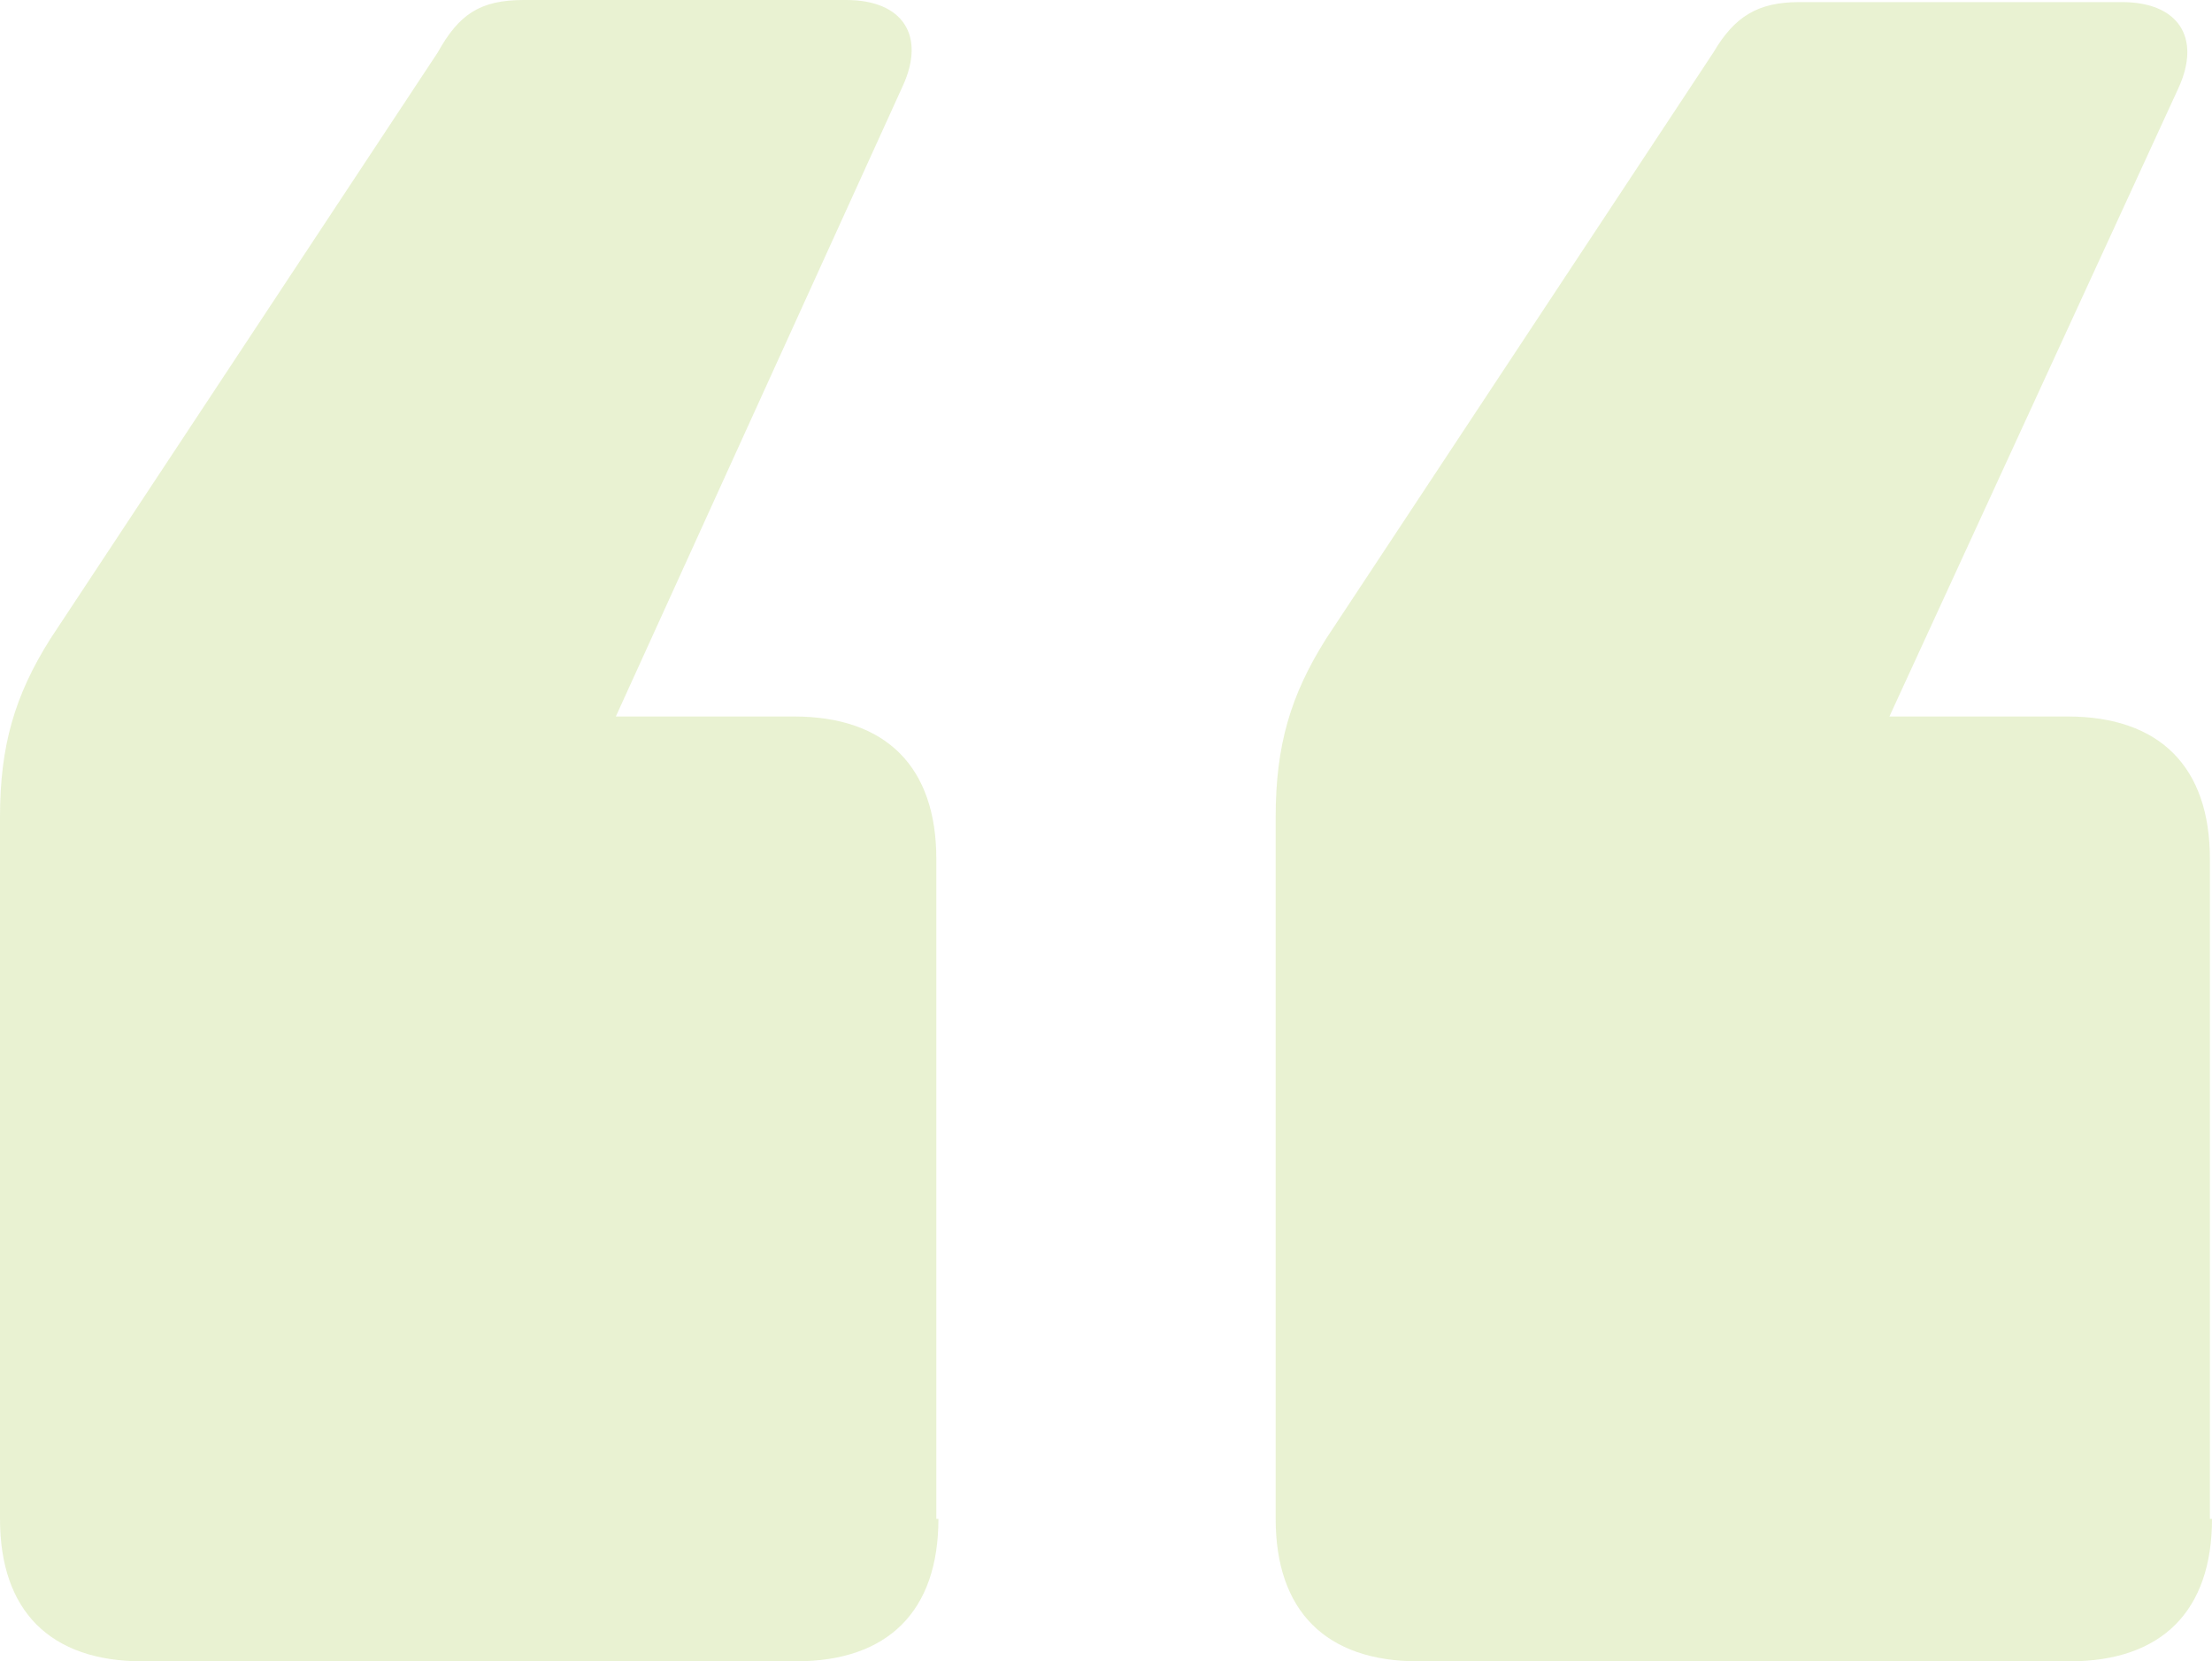 <?xml version="1.0" encoding="utf-8"?>
<!-- Generator: Adobe Illustrator 24.0.0, SVG Export Plug-In . SVG Version: 6.00 Build 0)  -->
<svg version="1.1" id="Capa_1" xmlns="http://www.w3.org/2000/svg" xmlns:xlink="http://www.w3.org/1999/xlink" x="0px" y="0px"
	 viewBox="0 0 105.6 79.3" style="enable-background:new 0 0 105.6 79.3;" xml:space="preserve">
<style type="text/css">
	.st0{opacity:0.15;}
	.st1{clip-path:url(#SVGID_2_);}
	.st2{clip-path:url(#SVGID_4_);}
	.st3{opacity:0.9;}
	.st4{clip-path:url(#SVGID_8_);fill:#0172B8;}
	.st5{clip-path:url(#SVGID_10_);}
	.st6{clip-path:url(#SVGID_12_);}
	.st7{clip-path:url(#SVGID_16_);fill:#39A935;}
	.st8{clip-path:url(#SVGID_18_);}
	.st9{clip-path:url(#SVGID_20_);}
	.st10{clip-path:url(#SVGID_24_);}
	.st11{fill:#0172B8;}
	.st12{fill:#0B5F99;}
	.st13{enable-background:new    ;}
	.st14{clip-path:url(#SVGID_28_);}
	.st15{fill:#F19001;}
	.st16{fill:#00A584;}
	.st17{fill:#FFFFFF;}
	.st18{fill:#92C01F;}
	.st19{fill:#39A935;}
	.st20{opacity:0.18;}
	.st21{clip-path:url(#SVGID_32_);}
	.st22{clip-path:url(#SVGID_34_);fill:url(#SVGID_35_);}
	.st23{clip-path:url(#SVGID_37_);fill:url(#SVGID_38_);}
	.st24{clip-path:url(#SVGID_40_);fill:url(#SVGID_41_);}
	.st25{clip-path:url(#SVGID_43_);fill:url(#SVGID_44_);}
	.st26{clip-path:url(#SVGID_46_);fill:url(#SVGID_47_);}
	.st27{clip-path:url(#SVGID_49_);fill:url(#SVGID_50_);}
	.st28{clip-path:url(#SVGID_52_);fill:url(#SVGID_53_);}
	.st29{clip-path:url(#SVGID_55_);}
	.st30{clip-path:url(#SVGID_57_);fill:#585856;}
	.st31{clip-path:url(#SVGID_59_);}
	.st32{clip-path:url(#SVGID_61_);fill:url(#SVGID_62_);}
	.st33{clip-path:url(#SVGID_64_);fill:url(#SVGID_65_);}
	.st34{clip-path:url(#SVGID_67_);fill:url(#SVGID_68_);}
	.st35{clip-path:url(#SVGID_70_);fill:url(#SVGID_71_);}
	.st36{clip-path:url(#SVGID_73_);fill:url(#SVGID_74_);}
	.st37{clip-path:url(#SVGID_76_);fill:url(#SVGID_77_);}
	.st38{clip-path:url(#SVGID_79_);fill:url(#SVGID_80_);}
	.st39{clip-path:url(#SVGID_82_);}
	.st40{clip-path:url(#SVGID_84_);fill:#585856;}
	.st41{opacity:0.8;}
	.st42{clip-path:url(#SVGID_86_);}
	.st43{clip-path:url(#SVGID_88_);fill:#E52F1F;}
	.st44{clip-path:url(#SVGID_90_);}
	.st45{clip-path:url(#SVGID_94_);}
	.st46{clip-path:url(#SVGID_96_);fill:#F3981A;}
	.st47{clip-path:url(#SVGID_98_);}
	.st48{clip-path:url(#SVGID_102_);}
	.st49{clip-path:url(#SVGID_104_);fill:#FBBC07;}
	.st50{clip-path:url(#SVGID_106_);}
	.st51{clip-path:url(#SVGID_110_);}
	.st52{clip-path:url(#SVGID_112_);fill:#63B22F;}
	.st53{clip-path:url(#SVGID_114_);}
	.st54{clip-path:url(#SVGID_118_);}
	.st55{clip-path:url(#SVGID_120_);fill:#148ECE;}
	.st56{clip-path:url(#SVGID_122_);}
	.st57{clip-path:url(#SVGID_126_);}
	.st58{clip-path:url(#SVGID_128_);fill:#2D4F9D;}
	.st59{clip-path:url(#SVGID_130_);}
	.st60{clip-path:url(#SVGID_134_);}
	.st61{clip-path:url(#SVGID_136_);fill:#6E378C;}
	.st62{clip-path:url(#SVGID_138_);}
	.st63{clip-path:url(#SVGID_142_);}
	.st64{clip-path:url(#SVGID_144_);fill:#EF87B5;}
	.st65{clip-path:url(#SVGID_146_);}
	.st66{fill-rule:evenodd;clip-rule:evenodd;fill:#7FB334;}
	.st67{fill:#DCDCDC;}
	.st68{fill-rule:evenodd;clip-rule:evenodd;fill:#676767;}
	.st69{clip-path:url(#SVGID_150_);}
	.st70{clip-path:url(#SVGID_152_);enable-background:new    ;}
	.st71{clip-path:url(#SVGID_154_);}
	.st72{clip-path:url(#SVGID_158_);}
	.st73{clip-path:url(#SVGID_160_);enable-background:new    ;}
	.st74{clip-path:url(#SVGID_162_);}
	.st75{clip-path:url(#SVGID_166_);}
	.st76{clip-path:url(#SVGID_168_);enable-background:new    ;}
	.st77{clip-path:url(#SVGID_170_);}
	.st78{fill:#DFDFDF;}
	.st79{clip-path:url(#SVGID_174_);}
	.st80{clip-path:url(#SVGID_178_);}
	.st81{clip-path:url(#SVGID_180_);enable-background:new    ;}
	.st82{clip-path:url(#SVGID_182_);}
	.st83{clip-path:url(#SVGID_186_);}
	.st84{clip-path:url(#SVGID_190_);}
	.st85{clip-path:url(#SVGID_194_);}
	.st86{clip-path:url(#SVGID_196_);enable-background:new    ;}
	.st87{clip-path:url(#SVGID_198_);}
	.st88{fill:none;stroke:#92C01F;stroke-width:10;stroke-miterlimit:10;}
	.st89{fill:#1D1E1C;}
	.st90{fill:none;stroke:#5B93FF;stroke-width:5;stroke-miterlimit:10;}
	.st91{clip-path:url(#SVGID_202_);}
	.st92{clip-path:url(#SVGID_204_);enable-background:new    ;}
	.st93{clip-path:url(#SVGID_206_);}
	.st94{clip-path:url(#SVGID_210_);}
	.st95{clip-path:url(#SVGID_212_);enable-background:new    ;}
	.st96{clip-path:url(#SVGID_214_);}
	.st97{clip-path:url(#SVGID_218_);}
	.st98{clip-path:url(#SVGID_220_);enable-background:new    ;}
	.st99{clip-path:url(#SVGID_222_);}
	.st100{clip-path:url(#SVGID_226_);}
	.st101{clip-path:url(#SVGID_228_);enable-background:new    ;}
	.st102{clip-path:url(#SVGID_230_);}
	.st103{clip-path:url(#SVGID_234_);}
	.st104{clip-path:url(#SVGID_236_);enable-background:new    ;}
	.st105{clip-path:url(#SVGID_238_);}
	.st106{clip-path:url(#SVGID_242_);}
	.st107{clip-path:url(#SVGID_246_);}
	.st108{fill:#A3A3A3;}
	.st109{clip-path:url(#SVGID_250_);}
	.st110{clip-path:url(#SVGID_252_);}
	.st111{fill:#F9F9F9;}
	.st112{opacity:0.1;}
	.st113{clip-path:url(#SVGID_256_);}
	.st114{clip-path:url(#SVGID_258_);fill:#92C01F;}
	.st115{clip-path:url(#SVGID_260_);}
	.st116{clip-path:url(#SVGID_262_);fill:#FAC310;}
	.st117{opacity:5.999760e-02;}
	.st118{clip-path:url(#SVGID_264_);}
	.st119{clip-path:url(#SVGID_266_);fill-rule:evenodd;clip-rule:evenodd;fill:#0085FF;}
	.st120{fill:#E6E5E5;}
	.st121{clip-path:url(#SVGID_268_);}
	.st122{clip-path:url(#SVGID_272_);}
	.st123{clip-path:url(#SVGID_276_);}
	.st124{clip-path:url(#SVGID_280_);}
	.st125{clip-path:url(#SVGID_282_);fill:#E94C65;}
	.st126{opacity:0.1;enable-background:new    ;}
	.st127{clip-path:url(#SVGID_284_);}
	.st128{clip-path:url(#SVGID_286_);fill:#F2F2F2;}
	.st129{fill:#D0CFD0;}
	.st130{clip-path:url(#SVGID_288_);}
	.st131{clip-path:url(#SVGID_292_);}
	.st132{clip-path:url(#SVGID_294_);enable-background:new    ;}
	.st133{clip-path:url(#SVGID_296_);}
	.st134{clip-path:url(#SVGID_300_);}
	.st135{clip-path:url(#SVGID_304_);}
	.st136{clip-path:url(#SVGID_306_);enable-background:new    ;}
	.st137{clip-path:url(#SVGID_308_);}
	.st138{clip-path:url(#SVGID_312_);}
	.st139{clip-path:url(#SVGID_314_);enable-background:new    ;}
	.st140{clip-path:url(#SVGID_316_);}
	.st141{fill:#EEBF02;}
	.st142{clip-path:url(#SVGID_320_);}
	.st143{clip-path:url(#SVGID_324_);}
	.st144{fill-rule:evenodd;clip-rule:evenodd;fill:#FFFFFF;}
	.st145{clip-path:url(#SVGID_328_);}
	.st146{clip-path:url(#SVGID_332_);}
	.st147{clip-path:url(#SVGID_336_);}
	.st148{clip-path:url(#SVGID_340_);}
	.st149{clip-path:url(#SVGID_344_);}
	.st150{fill:#F1F2EB;}
	.st151{fill:none;stroke:#B2B2B2;stroke-miterlimit:10;}
	.st152{clip-path:url(#SVGID_348_);}
	.st153{clip-path:url(#SVGID_352_);}
	.st154{clip-path:url(#SVGID_356_);}
	.st155{clip-path:url(#SVGID_360_);}
	.st156{clip-path:url(#SVGID_364_);}
	.st157{clip-path:url(#SVGID_368_);}
	.st158{clip-path:url(#SVGID_372_);}
	.st159{clip-path:url(#SVGID_376_);}
	.st160{clip-path:url(#SVGID_380_);}
	.st161{clip-path:url(#SVGID_384_);}
	.st162{clip-path:url(#SVGID_388_);}
	.st163{clip-path:url(#SVGID_392_);}
	.st164{clip-path:url(#SVGID_396_);}
	.st165{clip-path:url(#SVGID_400_);}
	.st166{clip-path:url(#SVGID_404_);}
	.st167{clip-path:url(#SVGID_408_);}
	.st168{clip-path:url(#SVGID_412_);}
	.st169{clip-path:url(#SVGID_416_);}
	.st170{clip-path:url(#SVGID_420_);}
	.st171{clip-path:url(#SVGID_424_);}
	.st172{clip-path:url(#SVGID_428_);}
	.st173{clip-path:url(#SVGID_432_);}
	.st174{clip-path:url(#SVGID_436_);}
	.st175{clip-path:url(#SVGID_440_);}
	.st176{opacity:0.7;}
	.st177{clip-path:url(#SVGID_444_);fill:#FFFFFF;}
	.st178{clip-path:url(#SVGID_444_);}
	.st179{clip-path:url(#SVGID_446_);}
	.st180{clip-path:url(#SVGID_448_);}
	.st181{fill:#202C5C;}
	.st182{fill:#E32730;}
	.st183{fill:#1FA8DE;}
	.st184{fill:#6C4192;}
	.st185{fill:#E97E39;}
	.st186{fill:#66B245;}
	.st187{fill:#F1B91B;}
	.st188{fill:#5F3311;}
	.st189{fill:#4A2B14;}
	.st190{fill:#D6EBF8;}
	.st191{fill:#FABF00;}
	.st192{fill:#252957;}
	.st193{fill:#DE131C;}
	.st194{fill:#BABBBC;}
	.st195{fill:#8B643C;}
	.st196{fill:#76777A;}
	.st197{fill:#F1D9B2;}
	.st198{fill:#A77B45;}
	.st199{fill:#61705C;}
	.st200{fill:#634220;}
	.st201{fill:#61BAE4;}
	.st202{fill:#D9D9DA;}
	.st203{fill:#586552;}
	.st204{fill:#F8B000;}
	.st205{fill:#EE8800;}
	.st206{fill:#0C4477;}
	.st207{fill:#991915;}
	.st208{fill:#0B6B30;}
	.st209{fill:#135A2A;}
	.st210{clip-path:url(#SVGID_450_);fill:#FABF00;}
	.st211{clip-path:url(#SVGID_450_);fill:#252957;}
	.st212{clip-path:url(#SVGID_450_);fill:#DE131C;}
	.st213{clip-path:url(#SVGID_450_);fill:#76777A;}
	.st214{fill:#1D1D1B;}
	.st215{fill:#F7BC00;}
	.st216{fill:#7ABA4D;}
	.st217{fill:#999999;}
	.st218{fill:#E57A45;}
	.st219{fill:#FFCC33;}
	.st220{fill:#CC3333;}
	.st221{fill:#FFFF66;}
	.st222{fill:#996633;}
	.st223{fill:#990000;}
	.st224{clip-path:url(#SVGID_452_);}
	.st225{clip-path:url(#SVGID_454_);fill:#93C01F;}
	.st226{clip-path:url(#SVGID_456_);}
	.st227{clip-path:url(#SVGID_458_);fill:url(#);}
	.st228{clip-path:url(#SVGID_460_);fill:url(#);}
	.st229{clip-path:url(#SVGID_462_);}
	.st230{clip-path:url(#SVGID_464_);fill:#F8B133;}
	.st231{fill:none;stroke:#1D1D1B;stroke-width:0.817;stroke-miterlimit:10;}
	.st232{clip-path:url(#SVGID_466_);fill-rule:evenodd;clip-rule:evenodd;fill:#F7F7F7;}
	.st233{clip-path:url(#SVGID_466_);fill-rule:evenodd;clip-rule:evenodd;fill:#5FBAF2;}
	.st234{opacity:0.1;clip-path:url(#SVGID_466_);}
	.st235{clip-path:url(#SVGID_468_);}
	.st236{clip-path:url(#SVGID_466_);fill:#C2C2C2;}
	.st237{clip-path:url(#SVGID_466_);fill:#D6D6D6;}
	.st238{clip-path:url(#SVGID_466_);fill:#F6F6F6;}
	.st239{opacity:0.15;clip-path:url(#SVGID_466_);}
	.st240{clip-path:url(#SVGID_472_);}
	.st241{clip-path:url(#SVGID_474_);fill:#230753;}
	.st242{clip-path:url(#SVGID_466_);fill:#E3E3E3;}
	.st243{clip-path:url(#SVGID_476_);}
	.st244{clip-path:url(#SVGID_478_);fill:#230753;}
	.st245{clip-path:url(#SVGID_480_);}
	.st246{clip-path:url(#SVGID_482_);fill:#230753;}
	.st247{clip-path:url(#SVGID_484_);}
	.st248{clip-path:url(#SVGID_486_);fill:#230753;}
	.st249{clip-path:url(#SVGID_488_);}
	.st250{clip-path:url(#SVGID_490_);fill:#230753;}
	.st251{clip-path:url(#SVGID_492_);}
	.st252{clip-path:url(#SVGID_494_);fill:#230753;}
	.st253{clip-path:url(#SVGID_496_);}
	.st254{clip-path:url(#SVGID_498_);fill:#230753;}
	.st255{clip-path:url(#SVGID_500_);}
	.st256{clip-path:url(#SVGID_502_);fill:#230753;}
	.st257{clip-path:url(#SVGID_504_);}
	.st258{clip-path:url(#SVGID_506_);fill:#230753;}
	.st259{clip-path:url(#SVGID_508_);}
	.st260{clip-path:url(#SVGID_510_);fill:#230753;}
	.st261{clip-path:url(#SVGID_512_);}
	.st262{clip-path:url(#SVGID_514_);fill:#230753;}
	.st263{clip-path:url(#SVGID_516_);}
	.st264{clip-path:url(#SVGID_518_);fill:#230753;}
	.st265{clip-path:url(#SVGID_520_);}
	.st266{clip-path:url(#SVGID_522_);fill:#230753;}
	.st267{clip-path:url(#SVGID_524_);}
	.st268{clip-path:url(#SVGID_526_);fill:#230753;}
	.st269{clip-path:url(#SVGID_528_);}
	.st270{clip-path:url(#SVGID_530_);fill:#230753;}
	.st271{clip-path:url(#SVGID_532_);}
	.st272{clip-path:url(#SVGID_534_);fill:#230753;}
	.st273{clip-path:url(#SVGID_536_);}
	.st274{clip-path:url(#SVGID_538_);fill:#230753;}
	.st275{clip-path:url(#SVGID_540_);}
	.st276{clip-path:url(#SVGID_542_);fill:#230753;}
	.st277{clip-path:url(#SVGID_544_);}
	.st278{clip-path:url(#SVGID_546_);fill:#230753;}
	.st279{clip-path:url(#SVGID_548_);}
	.st280{clip-path:url(#SVGID_550_);fill:#230753;}
	.st281{clip-path:url(#SVGID_552_);}
	.st282{clip-path:url(#SVGID_554_);fill:#230753;}
	.st283{clip-path:url(#SVGID_556_);}
	.st284{clip-path:url(#SVGID_558_);fill:#230753;}
	.st285{clip-path:url(#SVGID_560_);}
	.st286{clip-path:url(#SVGID_562_);fill:#230753;}
	.st287{clip-path:url(#SVGID_564_);}
	.st288{clip-path:url(#SVGID_566_);fill:#230753;}
	.st289{clip-path:url(#SVGID_568_);fill:url(#SVGID_569_);}
	.st290{opacity:0.75;clip-path:url(#SVGID_571_);}
	.st291{clip-path:url(#SVGID_573_);}
	.st292{clip-path:url(#SVGID_577_);fill:url(#SVGID_578_);}
	.st293{clip-path:url(#SVGID_580_);fill:none;stroke:#161616;stroke-width:0;stroke-linecap:round;stroke-linejoin:round;}
	.st294{clip-path:url(#SVGID_582_);fill:url(#SVGID_583_);}
	.st295{clip-path:url(#SVGID_585_);fill:#161616;}
	.st296{clip-path:url(#SVGID_585_);fill:#FFFFFF;}
	.st297{clip-path:url(#SVGID_585_);fill:none;stroke:#161616;stroke-width:0;stroke-linecap:round;stroke-linejoin:round;}
	.st298{clip-path:url(#SVGID_585_);fill:#C6CCCE;}
	.st299{clip-path:url(#SVGID_585_);fill-rule:evenodd;clip-rule:evenodd;fill:#D1E25A;}
	.st300{clip-path:url(#SVGID_585_);fill-rule:evenodd;clip-rule:evenodd;fill:#FFFBC5;}
	.st301{clip-path:url(#SVGID_585_);fill-rule:evenodd;clip-rule:evenodd;fill:#FF9997;}
	.st302{clip-path:url(#SVGID_585_);fill-rule:evenodd;clip-rule:evenodd;fill:#50C6EF;}
	.st303{clip-path:url(#SVGID_585_);fill-rule:evenodd;clip-rule:evenodd;fill:#E6E7E8;}
	.st304{clip-path:url(#SVGID_585_);fill-rule:evenodd;clip-rule:evenodd;fill:#0F725F;}
	.st305{clip-path:url(#SVGID_585_);fill-rule:evenodd;clip-rule:evenodd;fill:#FBB040;}
	.st306{clip-path:url(#SVGID_585_);fill-rule:evenodd;clip-rule:evenodd;fill:#F46060;}
	.st307{clip-path:url(#SVGID_585_);fill-rule:evenodd;clip-rule:evenodd;fill:#421210;}
	.st308{clip-path:url(#SVGID_585_);fill-rule:evenodd;clip-rule:evenodd;fill:#E83725;}
	.st309{clip-path:url(#SVGID_585_);fill-rule:evenodd;clip-rule:evenodd;fill:#39B54A;}
	.st310{fill-rule:evenodd;clip-rule:evenodd;fill:#080405;}
	.st311{fill-rule:evenodd;clip-rule:evenodd;fill:#030404;}
	.st312{fill-rule:evenodd;clip-rule:evenodd;fill:#FCFCFC;}
	.st313{fill-rule:evenodd;clip-rule:evenodd;fill:#0B0C0C;}
	.st314{fill-rule:evenodd;clip-rule:evenodd;fill:#EFEFEE;}
	.st315{fill-rule:evenodd;clip-rule:evenodd;fill:#F7F9F9;}
	.st316{fill-rule:evenodd;clip-rule:evenodd;fill:#FDFDFC;}
	.st317{fill-rule:evenodd;clip-rule:evenodd;fill:#37393A;}
	.st318{fill-rule:evenodd;clip-rule:evenodd;fill:#020303;}
	.st319{fill-rule:evenodd;clip-rule:evenodd;fill:#050606;}
	.st320{fill-rule:evenodd;clip-rule:evenodd;fill:#060707;}
	.st321{fill-rule:evenodd;clip-rule:evenodd;fill:#040505;}
	.st322{fill:#FFFFFF;stroke:#000000;stroke-miterlimit:10;}
	.st323{fill:#F29100;}
	.st324{fill:#00A786;}
	.st325{fill:#0072B9;}
	.st326{fill:#93C01F;}
	.st327{fill:url(#SVGID_586_);}
	.st328{fill:url(#SVGID_587_);}
	.st329{fill:url(#SVGID_588_);}
	.st330{fill:url(#SVGID_589_);}
	.st331{fill:url(#SVGID_590_);}
	.st332{fill:url(#SVGID_591_);}
	.st333{fill:url(#SVGID_592_);}
	.st334{fill:#575756;}
	.st335{opacity:0.2;fill:#92C01F;}
	.st336{opacity:0.2;fill:#FAC310;}
	.st337{opacity:0.2;fill:#E94C65;}
	.st338{clip-path:url(#SVGID_594_);}
	.st339{clip-path:url(#SVGID_598_);}
	.st340{clip-path:url(#SVGID_602_);}
	.st341{clip-path:url(#SVGID_606_);fill:#FABF00;}
	.st342{clip-path:url(#SVGID_606_);fill:#252957;}
	.st343{clip-path:url(#SVGID_606_);fill:#DE131C;}
	.st344{clip-path:url(#SVGID_606_);fill:#76777A;}
	.st345{fill:#FAD0A3;}
	.st346{fill:#FAC310;}
	.st347{fill:#E53339;}
	.st348{fill:#1E5E98;}
	.st349{fill:#3EBEE8;}
	.st350{fill:#009B5F;}
	.st351{fill:#EB6EA4;}
	.st352{fill:#0094CE;}
	.st353{fill:#F6D2E5;}
	.st354{fill:#008C39;}
	.st355{fill:#E85929;}
	.st356{fill:#DDDB01;}
	.st357{fill:#16A79B;}
	.st358{fill:#E3BCD9;}
	.st359{fill:#BDCE08;}
	.st360{fill:#1B1A19;}
	.st361{fill:#E6453B;}
	.st362{fill:#E63C6F;}
	.st363{fill:#3085C6;}
	.st364{fill:#F1A6C8;}
	.st365{fill-rule:evenodd;clip-rule:evenodd;fill:#0172B8;}
	.st366{fill:none;stroke:#0172B8;stroke-width:4;stroke-miterlimit:10;}
	.st367{clip-path:url(#SVGID_608_);}
	.st368{opacity:0.2;}
	.st369{clip-path:url(#SVGID_612_);}
	.st370{fill:none;stroke:#0172B8;stroke-width:0.5;stroke-miterlimit:10;}
	.st371{clip-path:url(#SVGID_616_);}
	.st372{clip-path:url(#SVGID_618_);fill:url(#SVGID_619_);}
	.st373{clip-path:url(#SVGID_621_);fill:url(#SVGID_622_);}
	.st374{clip-path:url(#SVGID_624_);fill:url(#SVGID_625_);}
	.st375{clip-path:url(#SVGID_627_);fill:url(#SVGID_628_);}
	.st376{clip-path:url(#SVGID_630_);fill:url(#SVGID_631_);}
	.st377{clip-path:url(#SVGID_633_);fill:url(#SVGID_634_);}
	.st378{clip-path:url(#SVGID_636_);fill:url(#SVGID_637_);}
	.st379{clip-path:url(#SVGID_639_);}
	.st380{clip-path:url(#SVGID_641_);fill:#585856;}
	.st381{clip-path:url(#SVGID_643_);}
	.st382{clip-path:url(#SVGID_647_);}
	.st383{clip-path:url(#SVGID_651_);}
	.st384{clip-path:url(#SVGID_653_);fill:url(#SVGID_654_);}
	.st385{clip-path:url(#SVGID_656_);fill:url(#SVGID_657_);}
	.st386{clip-path:url(#SVGID_659_);fill:url(#SVGID_660_);}
	.st387{clip-path:url(#SVGID_662_);fill:url(#SVGID_663_);}
	.st388{clip-path:url(#SVGID_665_);fill:url(#SVGID_666_);}
	.st389{clip-path:url(#SVGID_668_);fill:url(#SVGID_669_);}
	.st390{clip-path:url(#SVGID_671_);fill:url(#SVGID_672_);}
	.st391{clip-path:url(#SVGID_674_);}
	.st392{clip-path:url(#SVGID_676_);fill:#585856;}
	.st393{fill:none;stroke:#0172B8;stroke-miterlimit:10;}
	.st394{fill:url(#);}
	.st395{clip-path:url(#SVGID_678_);fill:url(#);}
	.st396{fill:#F8B133;}
	.st397{fill:none;stroke:#1D1D1B;stroke-width:0.817;stroke-miterlimit:10;}
	.st398{clip-path:url(#SVGID_680_);}
	.st399{fill-rule:evenodd;clip-rule:evenodd;fill:#F7F7F7;}
	.st400{fill-rule:evenodd;clip-rule:evenodd;fill:#5FBAF2;}
	.st401{fill:#C2C2C2;}
	.st402{fill:#D6D6D6;}
	.st403{fill:#F6F6F6;}
	.st404{fill:#230753;}
	.st405{fill:#E3E3E3;}
	.st406{clip-path:url(#SVGID_682_);}
	.st407{fill:#040431;}
	.st408{fill:#040432;}
	.st409{fill:#040433;}
	.st410{fill:#040434;}
	.st411{fill:#050435;}
	.st412{fill:#050536;}
	.st413{fill:#050537;}
	.st414{fill:#050538;}
	.st415{fill:#050539;}
	.st416{fill:#05053A;}
	.st417{fill:#05053B;}
	.st418{fill:#06053C;}
	.st419{fill:#06053D;}
	.st420{fill:#06063E;}
	.st421{fill:#06063F;}
	.st422{fill:#060640;}
	.st423{fill:#060641;}
	.st424{fill:#060642;}
	.st425{fill:#060643;}
	.st426{fill:#070644;}
	.st427{fill:#070645;}
	.st428{fill:#070646;}
	.st429{fill:#070747;}
	.st430{fill:#070748;}
	.st431{fill:#070749;}
	.st432{fill:#07074A;}
	.st433{fill:#08074C;}
	.st434{fill:#08074D;}
	.st435{fill:#08074E;}
	.st436{fill:#08074F;}
	.st437{fill:#080850;}
	.st438{fill:#080851;}
	.st439{fill:#080852;}
	.st440{fill:#090853;}
	.st441{fill:#090854;}
	.st442{fill:#090855;}
	.st443{fill:#090856;}
	.st444{fill:#090857;}
	.st445{fill:#090858;}
	.st446{fill:#090959;}
	.st447{fill:#09095A;}
	.st448{fill:#0A095B;}
	.st449{fill:#0A095C;}
	.st450{fill:#0A095D;}
	.st451{fill:#0A095E;}
	.st452{fill:#0A095F;}
	.st453{fill:#0A0960;}
	.st454{fill:#0A0A61;}
	.st455{fill:#0B0A62;}
	.st456{fill:#0B0A63;}
	.st457{fill:#0B0A64;}
	.st458{fill:#0B0A65;}
	.st459{clip-path:url(#SVGID_684_);}
	.st460{fill:none;}
	.st461{fill:none;stroke:#161616;stroke-width:0;stroke-linecap:round;stroke-linejoin:round;}
	.st462{clip-path:url(#SVGID_686_);}
	.st463{fill:#161616;}
	.st464{fill:#C6CCCE;}
	.st465{fill-rule:evenodd;clip-rule:evenodd;fill:#D1E25A;}
	.st466{fill-rule:evenodd;clip-rule:evenodd;fill:#FFFBC5;}
	.st467{fill-rule:evenodd;clip-rule:evenodd;fill:#FF9997;}
	.st468{fill-rule:evenodd;clip-rule:evenodd;fill:#50C6EF;}
	.st469{fill-rule:evenodd;clip-rule:evenodd;fill:#E6E7E8;}
	.st470{fill-rule:evenodd;clip-rule:evenodd;fill:#0F725F;}
	.st471{fill-rule:evenodd;clip-rule:evenodd;fill:#FBB040;}
	.st472{fill-rule:evenodd;clip-rule:evenodd;fill:#F46060;}
	.st473{fill-rule:evenodd;clip-rule:evenodd;fill:#421210;}
	.st474{fill-rule:evenodd;clip-rule:evenodd;fill:#E83725;}
	.st475{fill-rule:evenodd;clip-rule:evenodd;fill:#39B54A;}
</style>
<path class="st335" d="M105.6,72.5c0,4.4-2.4,6.8-6.8,6.8H67.7c-4.4,0-6.8-2.4-6.8-6.8V39c0-3.4,0.7-5.8,2.4-8.5l18.5-28
	c1-1.7,2.1-2.4,4.1-2.4h15.4c2.7,0,3.8,1.7,2.7,4.1L90.2,34.2h8.5c4.4,0,6.8,2.4,6.8,6.8V72.5z M44.8,72.5c0,4.4-2.4,6.8-6.8,6.8
	H6.8c-4.4,0-6.8-2.4-6.8-6.8V39c0-3.4,0.7-5.8,2.4-8.5l18.5-28C21.9,0.7,22.9,0,25,0h15.4c2.7,0,3.8,1.7,2.7,4.1L29.4,34.2h8.5
	c4.4,0,6.8,2.4,6.8,6.8V72.5z"/>
</svg>
